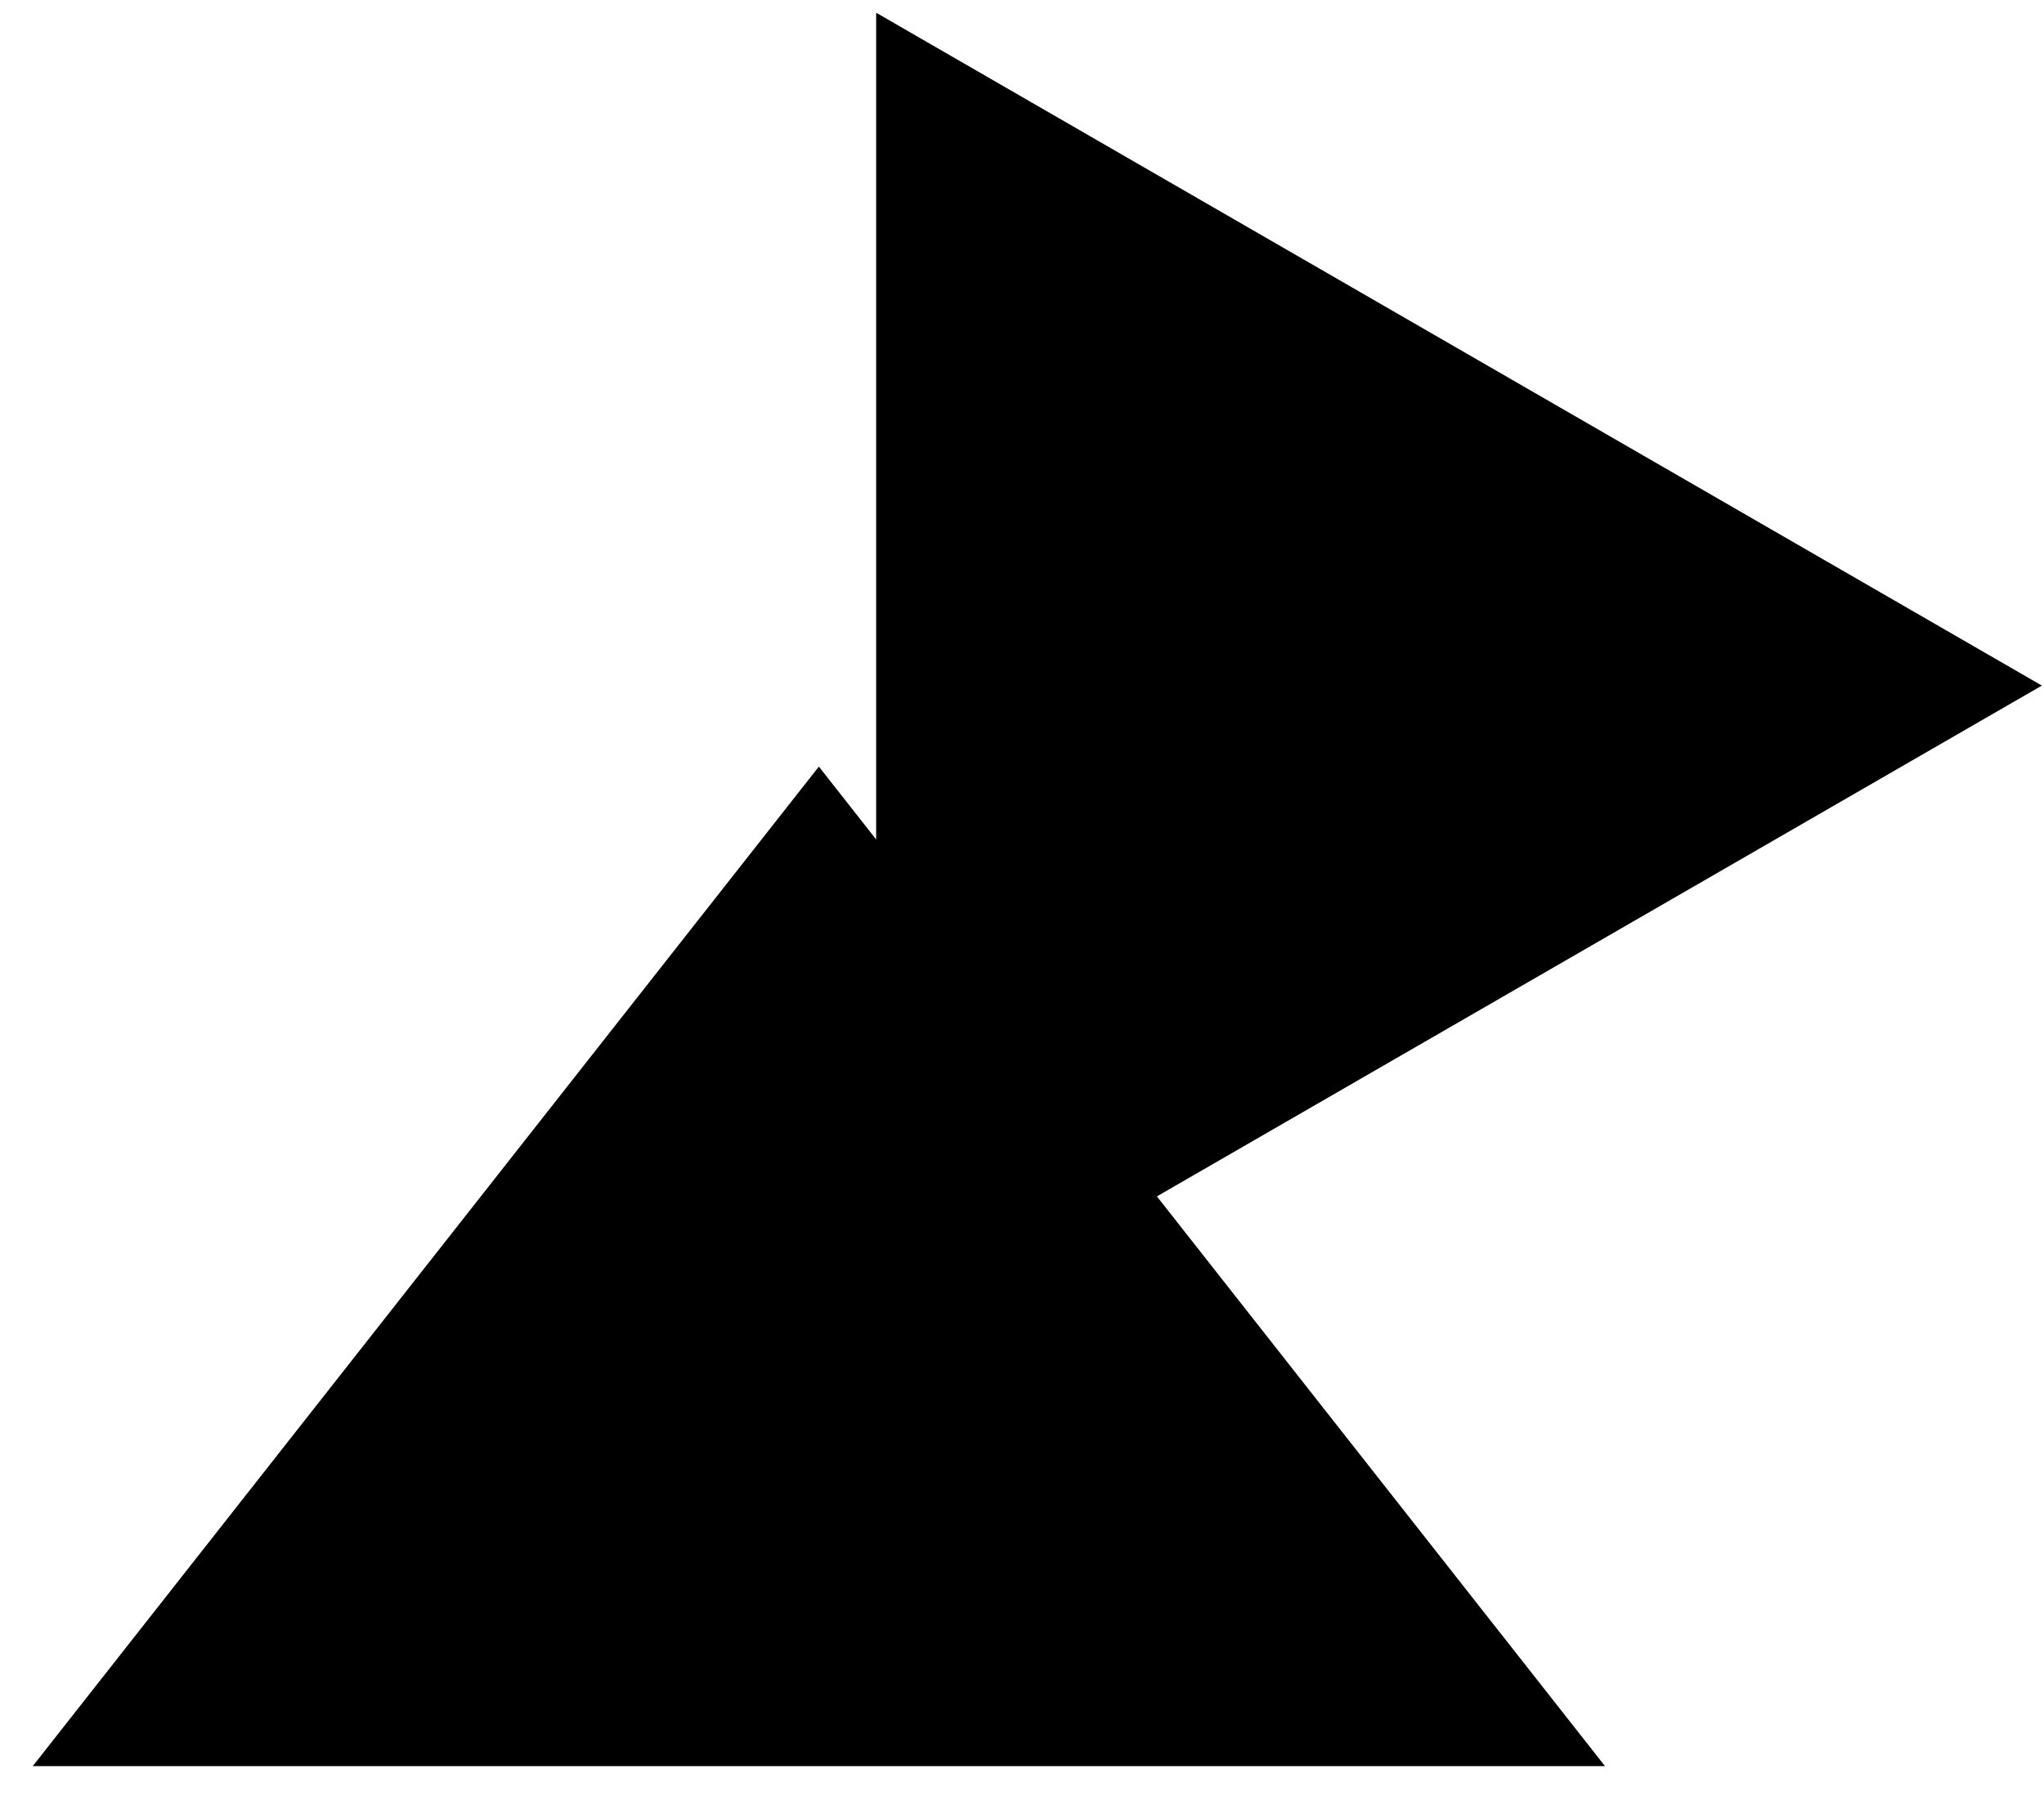 <svg width="115" height="101" viewBox="0 0 115 101" fill="none" xmlns="http://www.w3.org/2000/svg">
<g id="Frame 250">
<path id="Polygon 3" d="M46.071 43.141L90.301 99.391H1.842L46.071 43.141Z" fill="#EFC456" style="fill:#EFC456;fill:color(display-p3 0.937 0.769 0.337);fill-opacity:1;"/>
<path id="Polygon 2" d="M49.295 0.716L114.88 38.582L49.295 76.447L49.295 0.716Z" fill="#5BAE8C" style="fill:#5BAE8C;fill:color(display-p3 0.357 0.682 0.549);fill-opacity:1;"/>
<path id="Intersect" fill-rule="evenodd" clip-rule="evenodd" d="M65.078 67.517L49.283 76.637V47.43L65.078 67.517Z" fill="#11182A" style="fill:#11182A;fill:color(display-p3 0.067 0.094 0.165);fill-opacity:1;"/>
</g>
</svg>
